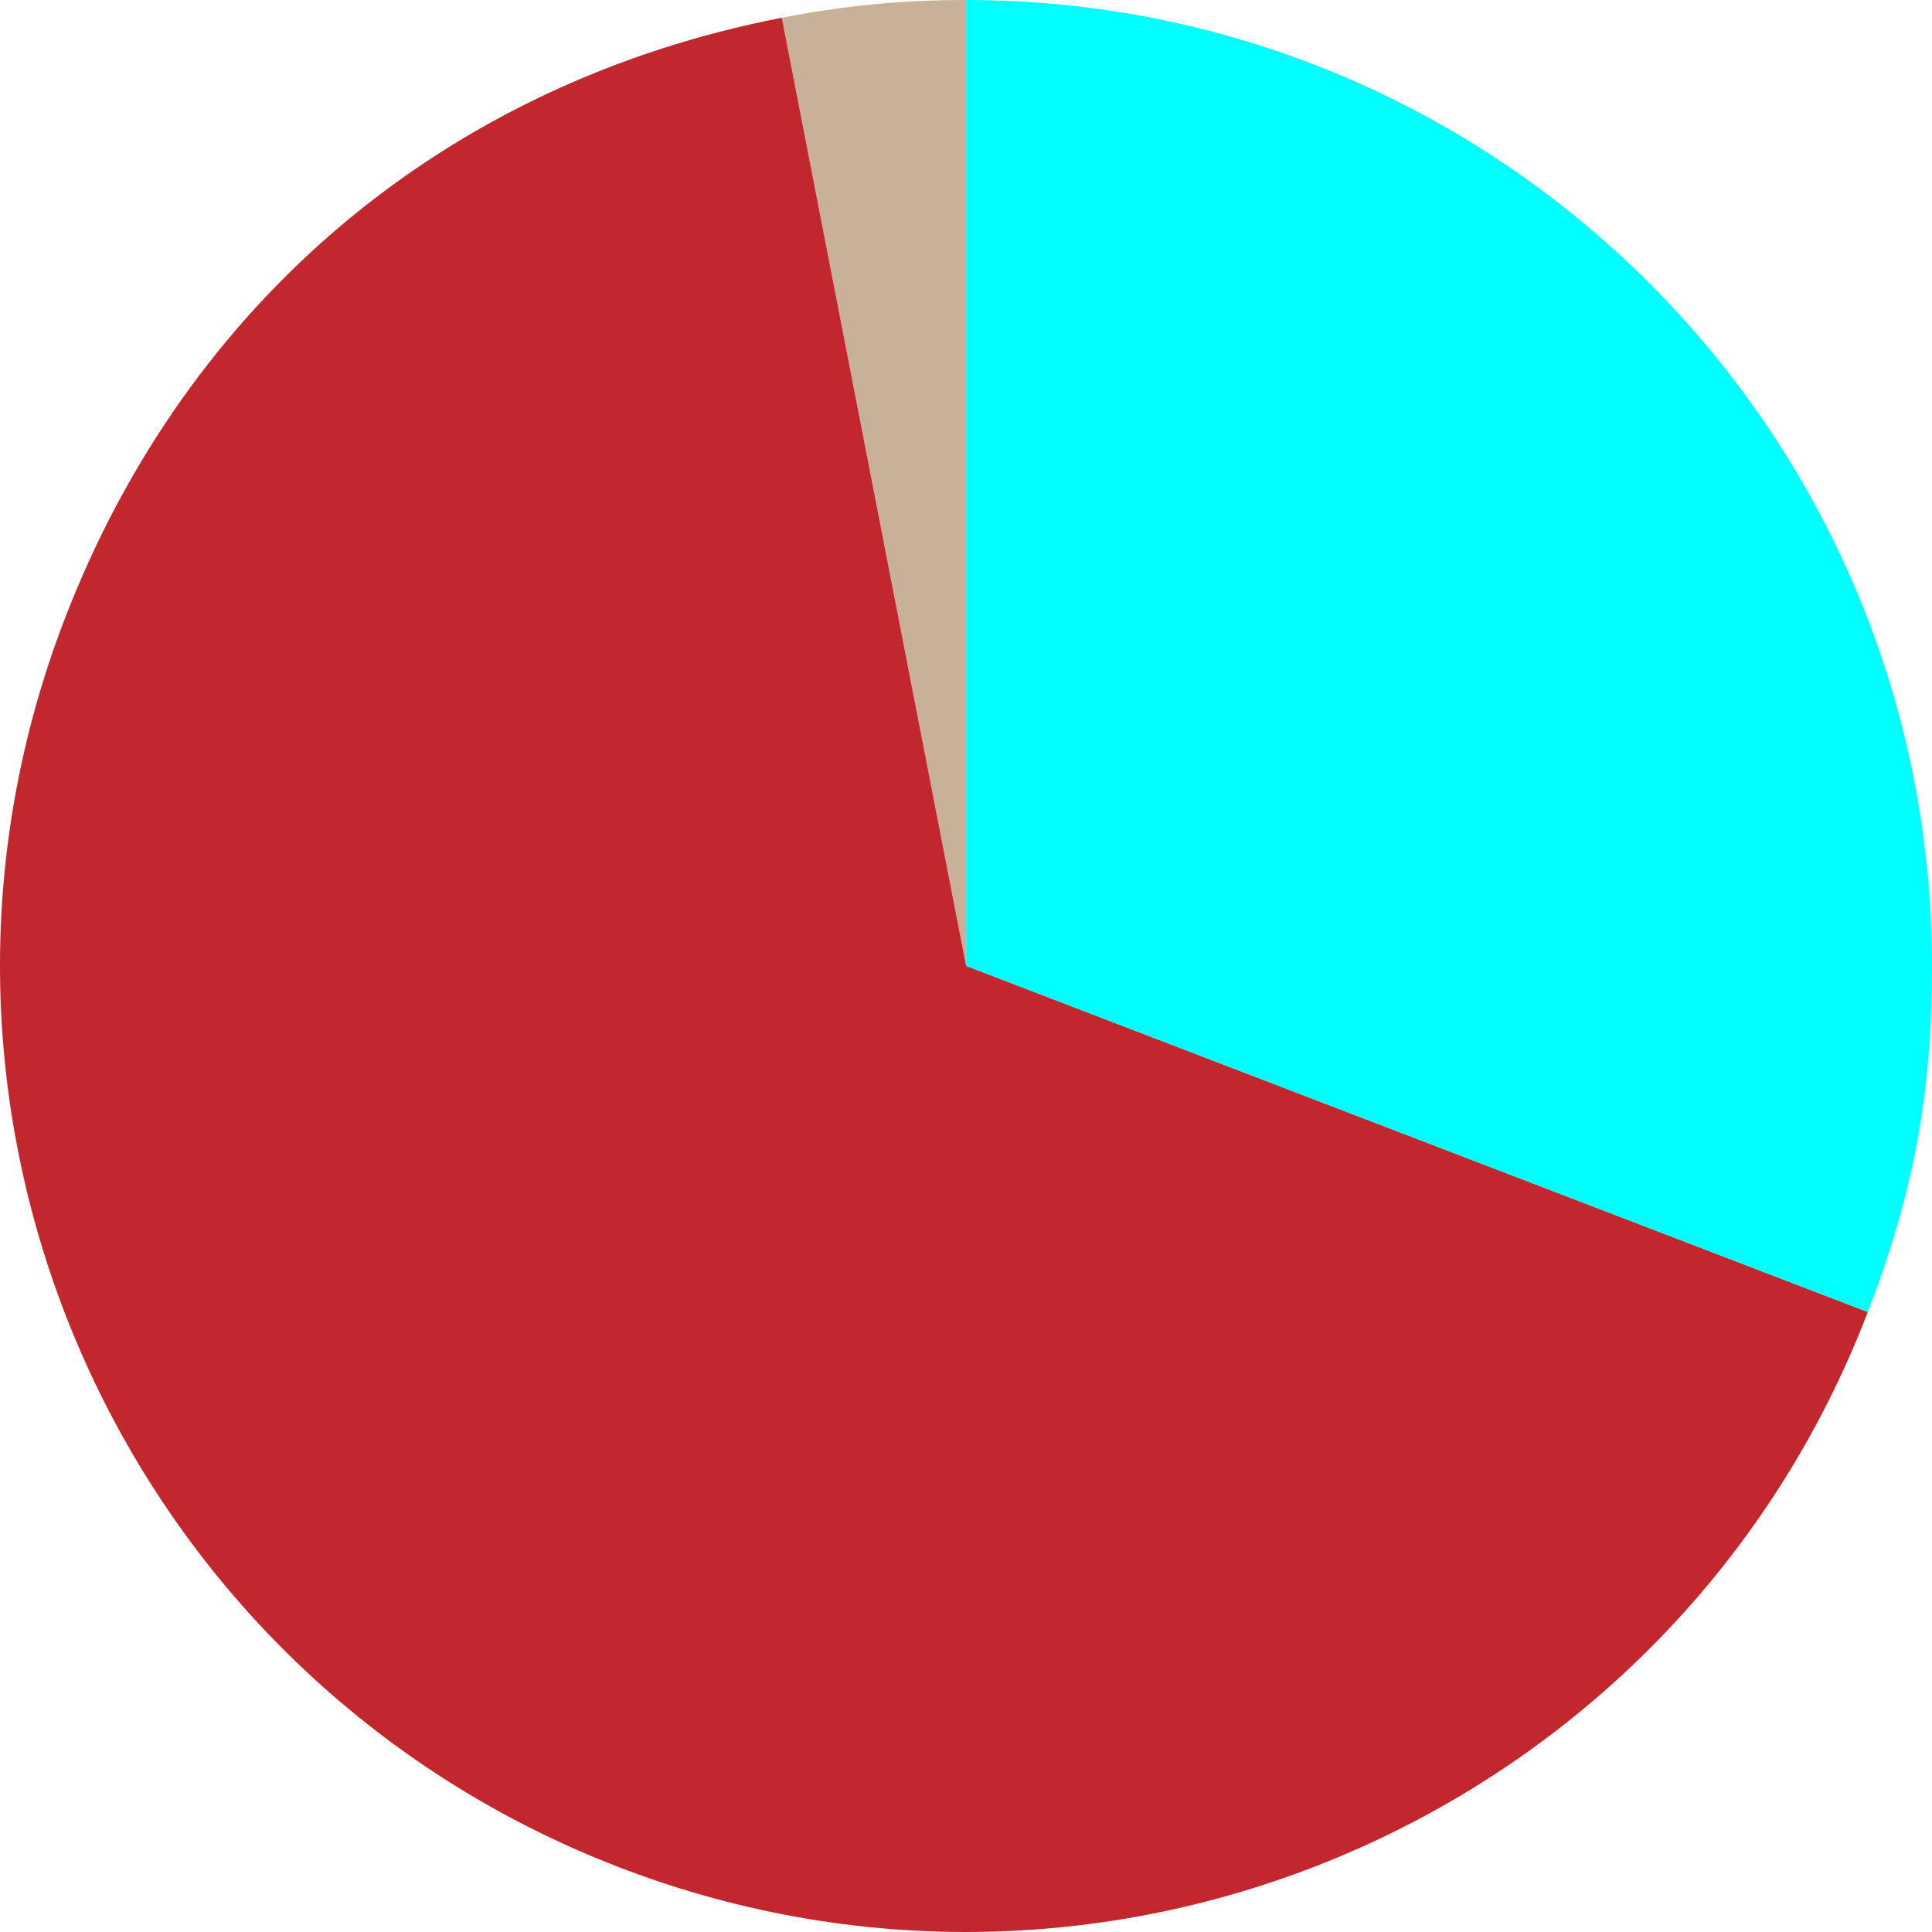 <?xml version="1.0" encoding="utf-8"?>
<!-- Generator: Adobe Illustrator 27.0.0, SVG Export Plug-In . SVG Version: 6.00 Build 0)  -->
<svg version="1.1" id="레이어_1" xmlns="http://www.w3.org/2000/svg" xmlns:xlink="http://www.w3.org/1999/xlink" x="0px"
	 y="0px" viewBox="0 0 2000 2000" style="enable-background:new 0 0 2000 2000;" xml:space="preserve">
<style type="text/css">
	.st0{fill:#C7B299;}
	.st1{fill:#C1272D;}
	.st2{fill:#00FFFF;}
</style>
<g>
	<path class="st0" d="M1000.13,999.87L809.35,18.37C874.4,5.73,933.87,0,1000.13,0V999.87z"/>
	<path class="st1" d="M1000.13,999.87l933.45,358.32c-197.89,515.53-776.24,773.03-1291.77,575.14S-131.21,1157.08,66.68,641.55
		C193.33,311.6,462.43,85.81,809.35,18.37L1000.13,999.87z"/>
	<path class="st2" d="M1000.13,999.87V0C1552.35,0,2000,447.65,2000,999.87c0,132.53-18.92,234.59-66.41,358.32L1000.13,999.87z"/>
</g>
</svg>
